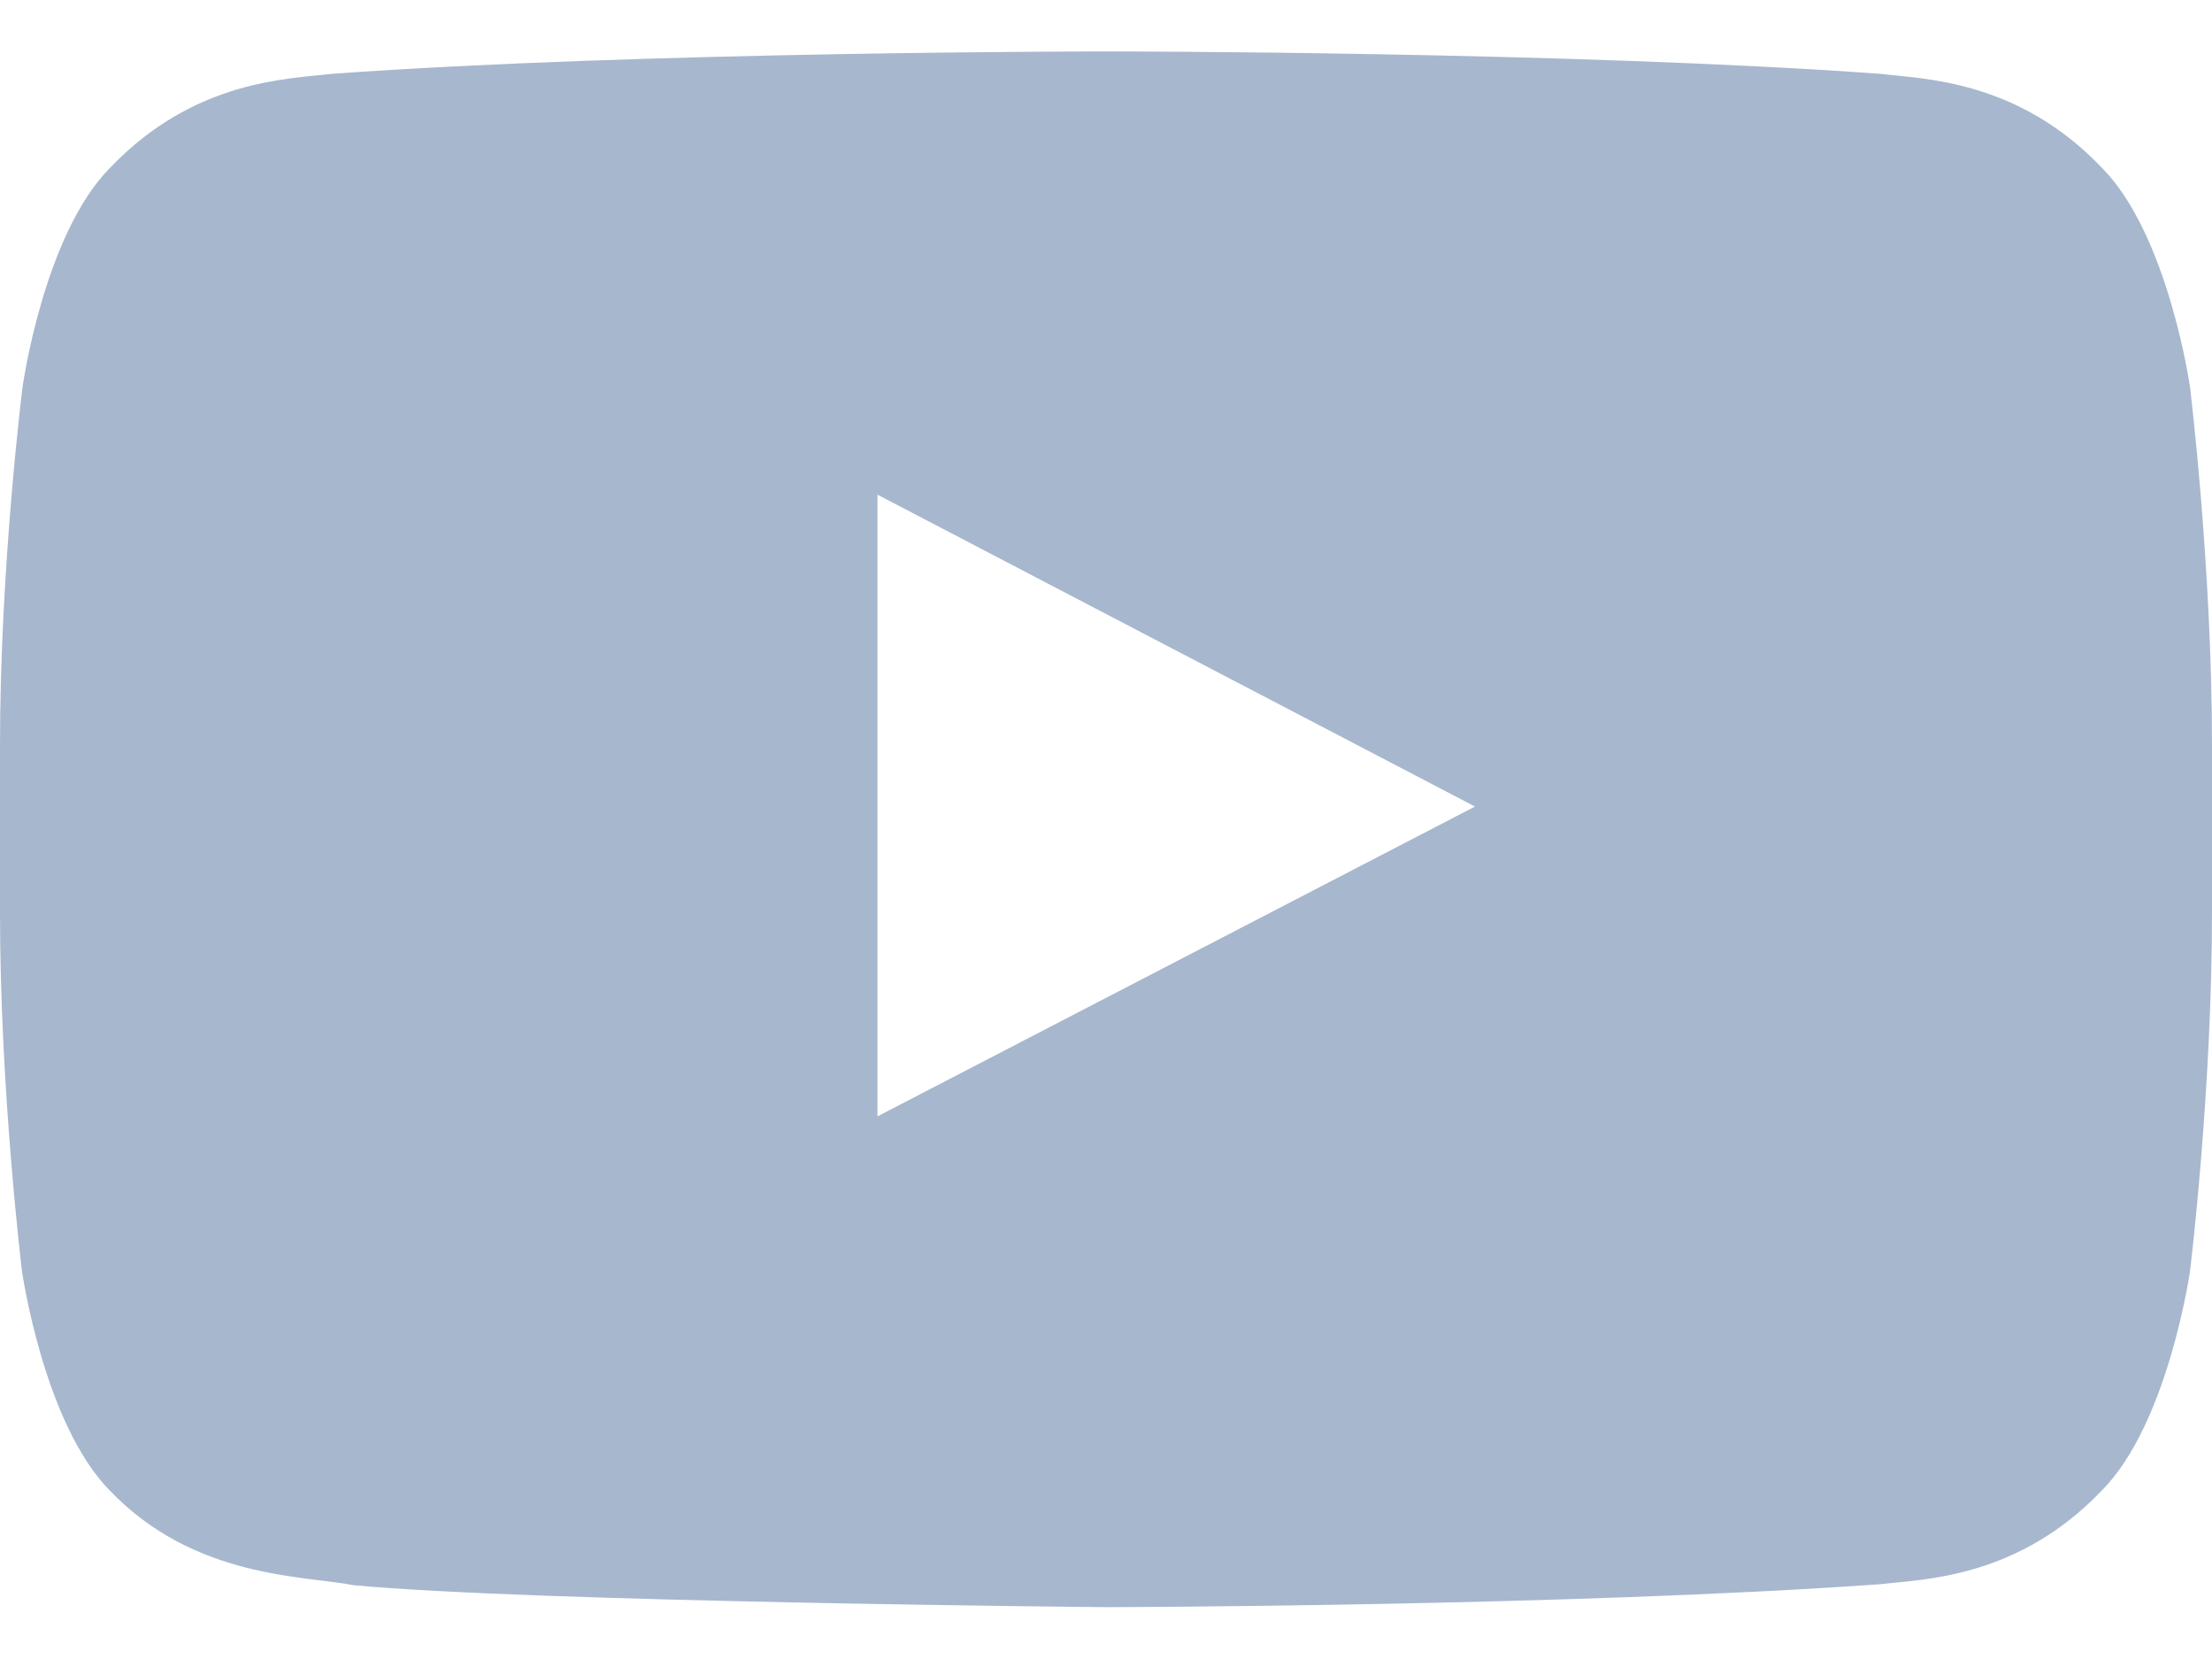 <svg width="16" height="12" viewBox="0 0 16 12" fill="none" xmlns="http://www.w3.org/2000/svg">
<path d="M15.841 2.8C15.841 2.8 15.684 1.697 15.203 1.213C14.594 0.575 13.912 0.572 13.6 0.534C11.363 0.372 8.003 0.372 8.003 0.372H7.997C7.997 0.372 4.638 0.372 2.4 0.534C2.087 0.572 1.406 0.575 0.797 1.213C0.316 1.697 0.163 2.8 0.163 2.8C0.163 2.8 0 4.097 0 5.391V6.603C0 7.897 0.159 9.194 0.159 9.194C0.159 9.194 0.316 10.297 0.794 10.781C1.403 11.419 2.203 11.397 2.559 11.466C3.841 11.588 8 11.625 8 11.625C8 11.625 11.363 11.619 13.6 11.459C13.912 11.422 14.594 11.419 15.203 10.781C15.684 10.297 15.841 9.194 15.841 9.194C15.841 9.194 16 7.9 16 6.603V5.391C16 4.097 15.841 2.8 15.841 2.8ZM6.347 8.075V3.578L10.669 5.834L6.347 8.075Z" fill="#A7B7CE"/>
</svg>
